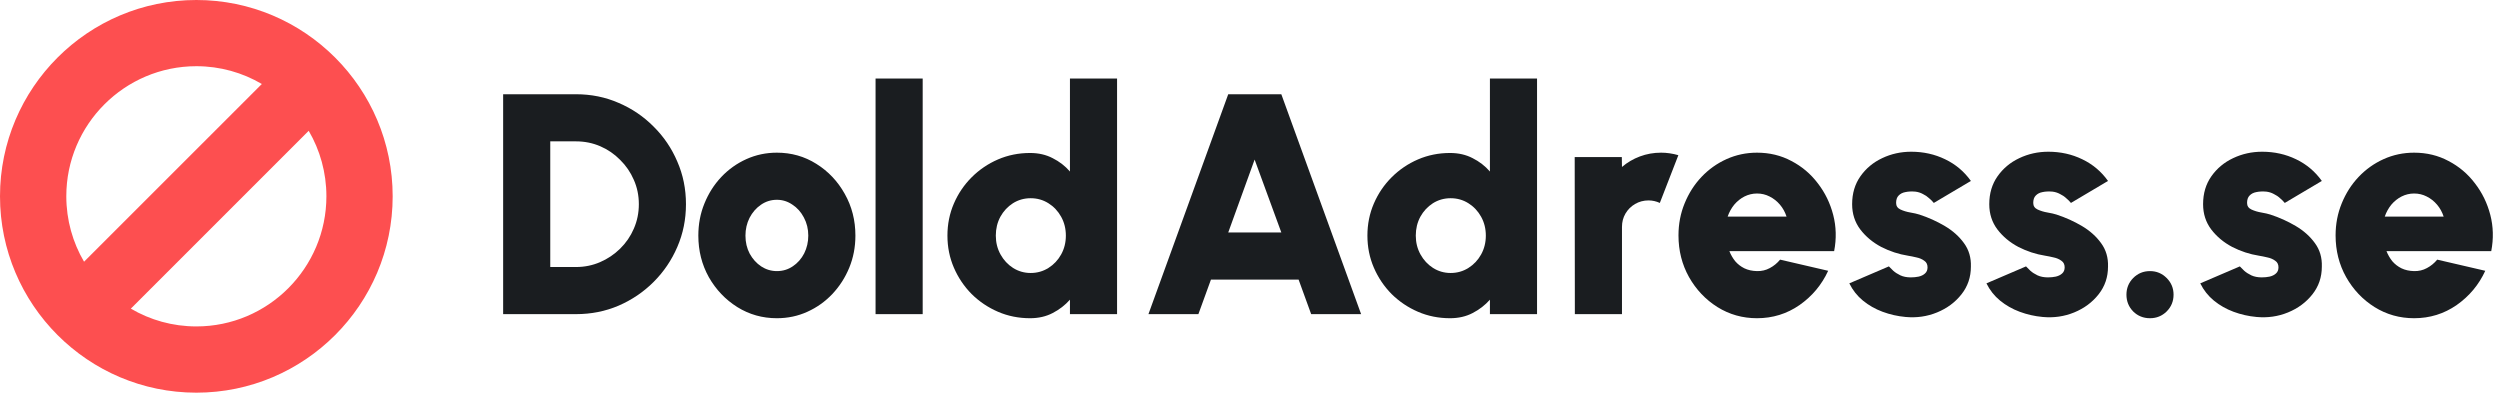<svg width="100%" height="100%" viewBox="0 0 191 30" fill="none" xmlns="http://www.w3.org/2000/svg">
<path d="M15.003 0C6.727 0 0 6.726 0 14.996C0 23.266 6.727 30 15.003 30C23.273 30 30 23.268 30 14.999C30 6.729 23.273 0 15.003 0ZM15.003 5.058C16.824 5.058 18.536 5.553 20.004 6.417L6.421 19.995C5.56 18.524 5.066 16.815 5.066 14.996C5.063 9.516 9.521 5.058 15.003 5.058ZM15.003 24.939C13.178 24.939 11.469 24.445 9.996 23.58L23.585 9.993C24.445 11.464 24.937 13.174 24.937 14.996C24.937 20.478 20.479 24.939 15.003 24.939Z" fill="#FD4F50"/>
<path d="M38.44 24V7.2H44.008C45.168 7.2 46.252 7.42 47.26 7.86C48.276 8.292 49.168 8.896 49.936 9.672C50.712 10.44 51.316 11.332 51.748 12.348C52.188 13.356 52.408 14.44 52.408 15.6C52.408 16.76 52.188 17.848 51.748 18.864C51.316 19.872 50.712 20.764 49.936 21.54C49.168 22.308 48.276 22.912 47.26 23.352C46.252 23.784 45.168 24 44.008 24H38.44ZM42.04 20.4H44.008C44.656 20.4 45.268 20.276 45.844 20.028C46.42 19.78 46.932 19.436 47.38 18.996C47.828 18.556 48.176 18.048 48.424 17.472C48.68 16.888 48.808 16.264 48.808 15.6C48.808 14.936 48.68 14.316 48.424 13.74C48.176 13.164 47.828 12.656 47.38 12.216C46.94 11.768 46.432 11.42 45.856 11.172C45.28 10.924 44.664 10.8 44.008 10.8H42.04V20.4Z" fill="#1A1D20"/>
<path d="M59.353 24.312C58.249 24.312 57.241 24.028 56.329 23.46C55.425 22.892 54.701 22.132 54.157 21.18C53.621 20.22 53.353 19.16 53.353 18C53.353 17.12 53.509 16.3 53.821 15.54C54.133 14.772 54.561 14.1 55.105 13.524C55.657 12.94 56.297 12.484 57.025 12.156C57.753 11.828 58.529 11.664 59.353 11.664C60.457 11.664 61.461 11.948 62.365 12.516C63.277 13.084 64.001 13.848 64.537 14.808C65.081 15.768 65.353 16.832 65.353 18C65.353 18.872 65.197 19.688 64.885 20.448C64.573 21.208 64.141 21.88 63.589 22.464C63.045 23.04 62.409 23.492 61.681 23.82C60.961 24.148 60.185 24.312 59.353 24.312ZM59.353 20.712C59.809 20.712 60.217 20.588 60.577 20.34C60.945 20.092 61.233 19.764 61.441 19.356C61.649 18.94 61.753 18.488 61.753 18C61.753 17.496 61.641 17.036 61.417 16.62C61.201 16.204 60.909 15.876 60.541 15.636C60.181 15.388 59.785 15.264 59.353 15.264C58.905 15.264 58.497 15.392 58.129 15.648C57.769 15.896 57.481 16.228 57.265 16.644C57.057 17.06 56.953 17.512 56.953 18C56.953 18.512 57.061 18.972 57.277 19.38C57.501 19.788 57.793 20.112 58.153 20.352C58.521 20.592 58.921 20.712 59.353 20.712Z" fill="#1A1D20"/>
<path d="M66.893 24V6H70.493V24H66.893Z" fill="#1A1D20"/>
<path d="M81.744 6H85.344V24H81.744V22.896C81.376 23.312 80.936 23.652 80.424 23.916C79.92 24.18 79.344 24.312 78.696 24.312C77.824 24.312 77.008 24.148 76.248 23.82C75.488 23.492 74.816 23.04 74.232 22.464C73.656 21.88 73.204 21.208 72.876 20.448C72.548 19.688 72.384 18.872 72.384 18C72.384 17.128 72.548 16.312 72.876 15.552C73.204 14.792 73.656 14.124 74.232 13.548C74.816 12.964 75.488 12.508 76.248 12.18C77.008 11.852 77.824 11.688 78.696 11.688C79.344 11.688 79.92 11.82 80.424 12.084C80.936 12.34 81.376 12.68 81.744 13.104V6ZM78.744 20.856C79.24 20.856 79.692 20.728 80.1 20.472C80.508 20.216 80.832 19.872 81.072 19.44C81.312 19.008 81.432 18.528 81.432 18C81.432 17.472 81.312 16.992 81.072 16.56C80.832 16.128 80.508 15.784 80.1 15.528C79.692 15.272 79.24 15.144 78.744 15.144C78.248 15.144 77.796 15.272 77.388 15.528C76.988 15.784 76.668 16.128 76.428 16.56C76.196 16.992 76.08 17.472 76.08 18C76.08 18.528 76.2 19.008 76.44 19.44C76.68 19.872 77 20.216 77.4 20.472C77.808 20.728 78.256 20.856 78.744 20.856Z" fill="#1A1D20"/>
<path d="M93.837 7.2H97.893L103.989 24H100.173L99.213 21.36H92.517L91.557 24H87.741L93.837 7.2ZM93.837 17.76H97.893L95.853 12.192L93.837 17.76Z" fill="#1A1D20"/>
<path d="M113.83 6H117.43V24H113.83V22.896C113.462 23.312 113.022 23.652 112.51 23.916C112.006 24.18 111.43 24.312 110.782 24.312C109.91 24.312 109.094 24.148 108.334 23.82C107.574 23.492 106.902 23.04 106.318 22.464C105.742 21.88 105.29 21.208 104.962 20.448C104.634 19.688 104.47 18.872 104.47 18C104.47 17.128 104.634 16.312 104.962 15.552C105.29 14.792 105.742 14.124 106.318 13.548C106.902 12.964 107.574 12.508 108.334 12.18C109.094 11.852 109.91 11.688 110.782 11.688C111.43 11.688 112.006 11.82 112.51 12.084C113.022 12.34 113.462 12.68 113.83 13.104V6ZM110.83 20.856C111.326 20.856 111.778 20.728 112.186 20.472C112.594 20.216 112.918 19.872 113.158 19.44C113.398 19.008 113.518 18.528 113.518 18C113.518 17.472 113.398 16.992 113.158 16.56C112.918 16.128 112.594 15.784 112.186 15.528C111.778 15.272 111.326 15.144 110.83 15.144C110.334 15.144 109.882 15.272 109.474 15.528C109.074 15.784 108.754 16.128 108.514 16.56C108.282 16.992 108.166 17.472 108.166 18C108.166 18.528 108.286 19.008 108.526 19.44C108.766 19.872 109.086 20.216 109.486 20.472C109.894 20.728 110.342 20.856 110.83 20.856Z" fill="#1A1D20"/>
<path d="M120.319 24L120.307 12H123.907L123.919 12.756C124.319 12.412 124.775 12.144 125.287 11.952C125.799 11.76 126.339 11.664 126.907 11.664C127.339 11.664 127.779 11.728 128.227 11.856L126.811 15.504C126.531 15.376 126.243 15.312 125.947 15.312C125.571 15.312 125.227 15.404 124.915 15.588C124.611 15.764 124.367 16.008 124.183 16.32C124.007 16.624 123.919 16.964 123.919 17.34V24H120.319Z" fill="#1A1D20"/>
<path d="M134.236 24.312C133.132 24.312 132.124 24.028 131.212 23.46C130.308 22.892 129.584 22.128 129.04 21.168C128.504 20.208 128.236 19.148 128.236 17.988C128.236 17.116 128.392 16.3 128.704 15.54C129.016 14.772 129.444 14.1 129.988 13.524C130.54 12.94 131.18 12.484 131.908 12.156C132.636 11.828 133.412 11.664 134.236 11.664C135.196 11.664 136.072 11.876 136.864 12.3C137.664 12.716 138.336 13.284 138.88 14.004C139.432 14.716 139.824 15.52 140.056 16.416C140.288 17.312 140.312 18.236 140.128 19.188H132.124C132.236 19.468 132.384 19.724 132.568 19.956C132.76 20.18 132.992 20.36 133.264 20.496C133.544 20.632 133.868 20.704 134.236 20.712C134.588 20.72 134.912 20.644 135.208 20.484C135.512 20.324 135.776 20.108 136 19.836L139.672 20.688C139.184 21.752 138.456 22.624 137.488 23.304C136.52 23.976 135.436 24.312 134.236 24.312ZM131.992 16.548H136.492C136.38 16.204 136.212 15.9 135.988 15.636C135.764 15.372 135.5 15.164 135.196 15.012C134.9 14.86 134.58 14.784 134.236 14.784C133.9 14.784 133.58 14.86 133.276 15.012C132.98 15.164 132.72 15.372 132.496 15.636C132.28 15.9 132.112 16.204 131.992 16.548Z" fill="#1A1D20"/>
<path d="M145.583 24.216C144.975 24.16 144.391 24.028 143.831 23.82C143.271 23.612 142.771 23.328 142.331 22.968C141.891 22.608 141.544 22.168 141.288 21.648L144.311 20.352C144.391 20.44 144.504 20.552 144.648 20.688C144.792 20.816 144.971 20.932 145.188 21.036C145.411 21.14 145.68 21.192 145.992 21.192C146.199 21.192 146.4 21.172 146.592 21.132C146.792 21.084 146.952 21.004 147.072 20.892C147.2 20.78 147.264 20.624 147.264 20.424C147.264 20.2 147.18 20.032 147.012 19.92C146.852 19.8 146.656 19.716 146.424 19.668C146.192 19.612 145.975 19.568 145.775 19.536C145.063 19.424 144.38 19.2 143.723 18.864C143.076 18.52 142.544 18.076 142.128 17.532C141.712 16.98 141.503 16.336 141.503 15.6C141.503 14.776 141.715 14.064 142.139 13.464C142.563 12.864 143.116 12.404 143.796 12.084C144.484 11.756 145.223 11.592 146.016 11.592C146.952 11.592 147.815 11.784 148.607 12.168C149.408 12.552 150.064 13.104 150.576 13.824L147.743 15.504C147.648 15.384 147.527 15.264 147.383 15.144C147.247 15.016 147.088 14.908 146.904 14.82C146.728 14.724 146.535 14.664 146.327 14.64C146.048 14.616 145.796 14.628 145.572 14.676C145.355 14.716 145.184 14.804 145.055 14.94C144.927 15.068 144.863 15.256 144.863 15.504C144.863 15.736 144.975 15.904 145.199 16.008C145.423 16.112 145.676 16.188 145.956 16.236C146.236 16.284 146.464 16.336 146.639 16.392C147.327 16.616 147.975 16.908 148.583 17.268C149.191 17.628 149.68 18.064 150.048 18.576C150.424 19.088 150.6 19.688 150.576 20.376C150.576 21.176 150.335 21.88 149.855 22.488C149.376 23.096 148.755 23.556 147.995 23.868C147.236 24.18 146.432 24.296 145.583 24.216Z" fill="#1A1D20"/>
<path d="M156.06 24.216C155.452 24.16 154.868 24.028 154.308 23.82C153.748 23.612 153.248 23.328 152.808 22.968C152.368 22.608 152.02 22.168 151.764 21.648L154.788 20.352C154.868 20.44 154.98 20.552 155.124 20.688C155.268 20.816 155.448 20.932 155.664 21.036C155.888 21.14 156.156 21.192 156.468 21.192C156.676 21.192 156.876 21.172 157.068 21.132C157.268 21.084 157.428 21.004 157.548 20.892C157.676 20.78 157.74 20.624 157.74 20.424C157.74 20.2 157.656 20.032 157.488 19.92C157.328 19.8 157.132 19.716 156.9 19.668C156.668 19.612 156.452 19.568 156.252 19.536C155.54 19.424 154.856 19.2 154.2 18.864C153.552 18.52 153.02 18.076 152.604 17.532C152.188 16.98 151.98 16.336 151.98 15.6C151.98 14.776 152.192 14.064 152.616 13.464C153.04 12.864 153.592 12.404 154.272 12.084C154.96 11.756 155.7 11.592 156.492 11.592C157.428 11.592 158.292 11.784 159.084 12.168C159.884 12.552 160.54 13.104 161.052 13.824L158.22 15.504C158.124 15.384 158.004 15.264 157.86 15.144C157.724 15.016 157.564 14.908 157.38 14.82C157.204 14.724 157.012 14.664 156.804 14.64C156.524 14.616 156.272 14.628 156.048 14.676C155.832 14.716 155.66 14.804 155.532 14.94C155.404 15.068 155.34 15.256 155.34 15.504C155.34 15.736 155.452 15.904 155.676 16.008C155.9 16.112 156.152 16.188 156.432 16.236C156.712 16.284 156.94 16.336 157.116 16.392C157.804 16.616 158.452 16.908 159.06 17.268C159.668 17.628 160.156 18.064 160.524 18.576C160.9 19.088 161.076 19.688 161.052 20.376C161.052 21.176 160.812 21.88 160.332 22.488C159.852 23.096 159.232 23.556 158.472 23.868C157.712 24.18 156.908 24.296 156.06 24.216Z" fill="#1A1D20"/>
<path d="M164.26 24.312C163.756 24.312 163.328 24.14 162.976 23.796C162.632 23.444 162.46 23.016 162.46 22.512C162.46 22.016 162.632 21.592 162.976 21.24C163.328 20.888 163.756 20.712 164.26 20.712C164.756 20.712 165.18 20.888 165.532 21.24C165.884 21.592 166.06 22.016 166.06 22.512C166.06 23.016 165.884 23.444 165.532 23.796C165.18 24.14 164.756 24.312 164.26 24.312Z" fill="#1A1D20"/>
<path d="M172.396 24.216C171.788 24.16 171.204 24.028 170.644 23.82C170.084 23.612 169.584 23.328 169.144 22.968C168.704 22.608 168.356 22.168 168.1 21.648L171.124 20.352C171.204 20.44 171.316 20.552 171.46 20.688C171.604 20.816 171.784 20.932 172 21.036C172.224 21.14 172.492 21.192 172.804 21.192C173.012 21.192 173.212 21.172 173.404 21.132C173.604 21.084 173.764 21.004 173.884 20.892C174.012 20.78 174.076 20.624 174.076 20.424C174.076 20.2 173.992 20.032 173.824 19.92C173.664 19.8 173.468 19.716 173.236 19.668C173.004 19.612 172.788 19.568 172.588 19.536C171.876 19.424 171.192 19.2 170.536 18.864C169.888 18.52 169.356 18.076 168.94 17.532C168.524 16.98 168.316 16.336 168.316 15.6C168.316 14.776 168.528 14.064 168.952 13.464C169.376 12.864 169.928 12.404 170.608 12.084C171.296 11.756 172.036 11.592 172.828 11.592C173.764 11.592 174.628 11.784 175.42 12.168C176.22 12.552 176.876 13.104 177.388 13.824L174.556 15.504C174.46 15.384 174.34 15.264 174.196 15.144C174.06 15.016 173.9 14.908 173.716 14.82C173.54 14.724 173.348 14.664 173.14 14.64C172.86 14.616 172.608 14.628 172.384 14.676C172.168 14.716 171.996 14.804 171.868 14.94C171.74 15.068 171.676 15.256 171.676 15.504C171.676 15.736 171.788 15.904 172.012 16.008C172.236 16.112 172.488 16.188 172.768 16.236C173.048 16.284 173.276 16.336 173.452 16.392C174.14 16.616 174.788 16.908 175.396 17.268C176.004 17.628 176.492 18.064 176.86 18.576C177.236 19.088 177.412 19.688 177.388 20.376C177.388 21.176 177.148 21.88 176.668 22.488C176.188 23.096 175.568 23.556 174.808 23.868C174.048 24.18 173.244 24.296 172.396 24.216Z" fill="#1A1D20"/>
<path d="M184.439 24.312C183.335 24.312 182.327 24.028 181.415 23.46C180.511 22.892 179.787 22.128 179.243 21.168C178.707 20.208 178.439 19.148 178.439 17.988C178.439 17.116 178.595 16.3 178.907 15.54C179.219 14.772 179.647 14.1 180.191 13.524C180.743 12.94 181.383 12.484 182.111 12.156C182.839 11.828 183.615 11.664 184.439 11.664C185.399 11.664 186.275 11.876 187.067 12.3C187.867 12.716 188.539 13.284 189.083 14.004C189.635 14.716 190.027 15.52 190.259 16.416C190.491 17.312 190.515 18.236 190.331 19.188H182.327C182.439 19.468 182.587 19.724 182.771 19.956C182.963 20.18 183.195 20.36 183.467 20.496C183.747 20.632 184.071 20.704 184.439 20.712C184.791 20.72 185.115 20.644 185.411 20.484C185.715 20.324 185.979 20.108 186.203 19.836L189.875 20.688C189.387 21.752 188.659 22.624 187.691 23.304C186.723 23.976 185.639 24.312 184.439 24.312ZM182.195 16.548H186.695C186.583 16.204 186.415 15.9 186.191 15.636C185.967 15.372 185.703 15.164 185.399 15.012C185.103 14.86 184.783 14.784 184.439 14.784C184.103 14.784 183.783 14.86 183.479 15.012C183.183 15.164 182.923 15.372 182.699 15.636C182.483 15.9 182.315 16.204 182.195 16.548Z" fill="#1A1D20"/>
</svg>
